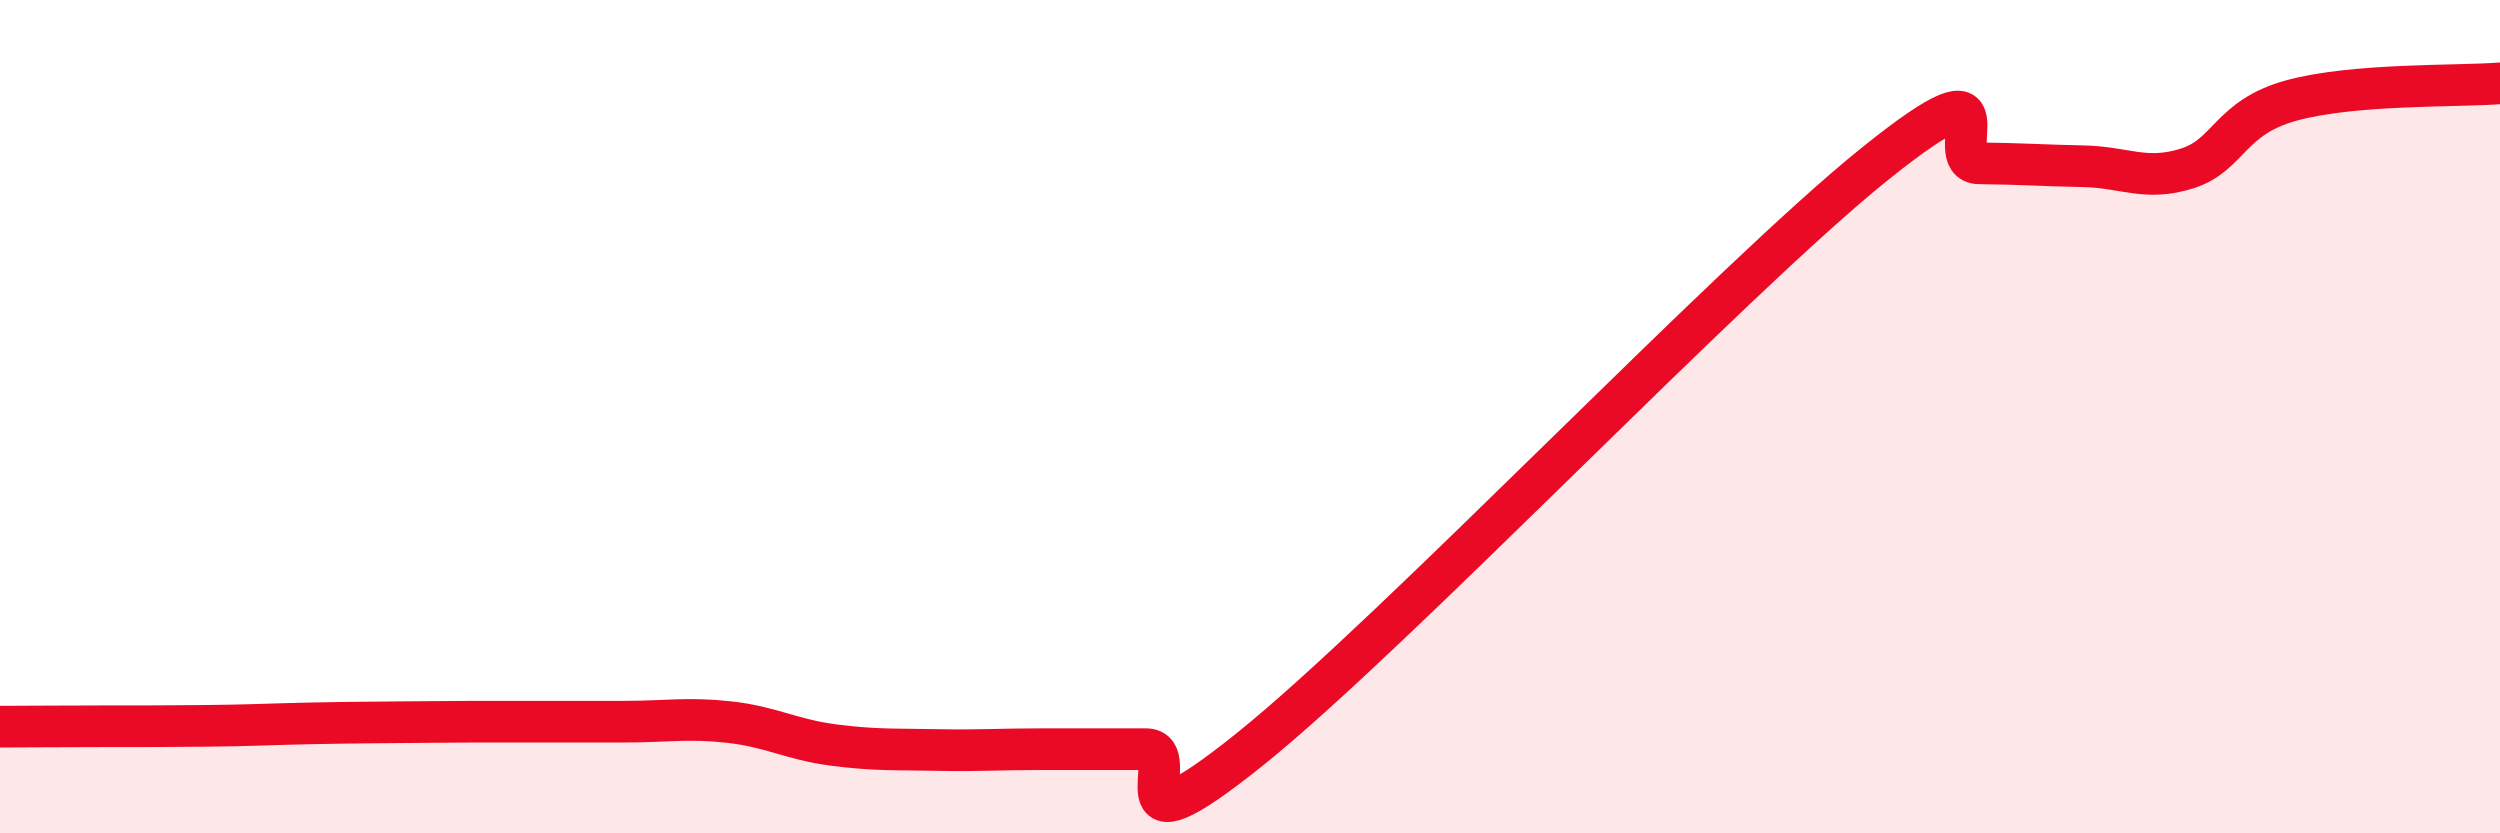 
    <svg width="60" height="20" viewBox="0 0 60 20" xmlns="http://www.w3.org/2000/svg">
      <path
        d="M 0,17.44 C 0.5,17.44 1.5,17.43 2.5,17.43 C 3.5,17.43 4,17.43 5,17.42 C 6,17.41 6.5,17.38 7.5,17.36 C 8.5,17.34 9,17.34 10,17.33 C 11,17.32 11.5,17.32 12.5,17.32 C 13.5,17.32 14,17.32 15,17.32 C 16,17.32 16.5,17.22 17.5,17.33 C 18.5,17.44 19,17.75 20,17.88 C 21,18.01 21.5,17.98 22.5,18 C 23.5,18.02 24,17.98 25,17.98 C 26,17.98 26.5,17.98 27.5,17.98 C 28.5,17.98 26.5,20.79 30,17.98 C 33.5,15.17 41.5,6.74 45,3.93 C 48.5,1.12 46.5,3.91 47.5,3.92 C 48.5,3.93 49,3.97 50,3.99 C 51,4.01 51.5,4.36 52.5,4.04 C 53.5,3.72 53.5,2.82 55,2.41 C 56.5,2 59,2.08 60,2L60 20L0 20Z"
        fill="#EB0A25"
        opacity="0.1"
        stroke-linecap="round"
        stroke-linejoin="round"
      />
      <path
        d="M 0,17.44 C 0.5,17.44 1.5,17.43 2.5,17.43 C 3.5,17.43 4,17.43 5,17.42 C 6,17.41 6.5,17.38 7.5,17.36 C 8.5,17.34 9,17.34 10,17.33 C 11,17.32 11.5,17.32 12.5,17.32 C 13.5,17.32 14,17.32 15,17.32 C 16,17.32 16.5,17.22 17.5,17.33 C 18.5,17.44 19,17.75 20,17.88 C 21,18.01 21.5,17.98 22.5,18 C 23.5,18.02 24,17.98 25,17.98 C 26,17.98 26.5,17.98 27.5,17.98 C 28.5,17.98 26.5,20.79 30,17.98 C 33.5,15.17 41.5,6.74 45,3.93 C 48.5,1.12 46.5,3.91 47.5,3.92 C 48.5,3.93 49,3.97 50,3.99 C 51,4.01 51.5,4.36 52.5,4.04 C 53.5,3.72 53.5,2.82 55,2.41 C 56.5,2 59,2.08 60,2"
        stroke="#EB0A25"
        stroke-width="1"
        fill="none"
        stroke-linecap="round"
        stroke-linejoin="round"
      />
    </svg>
  